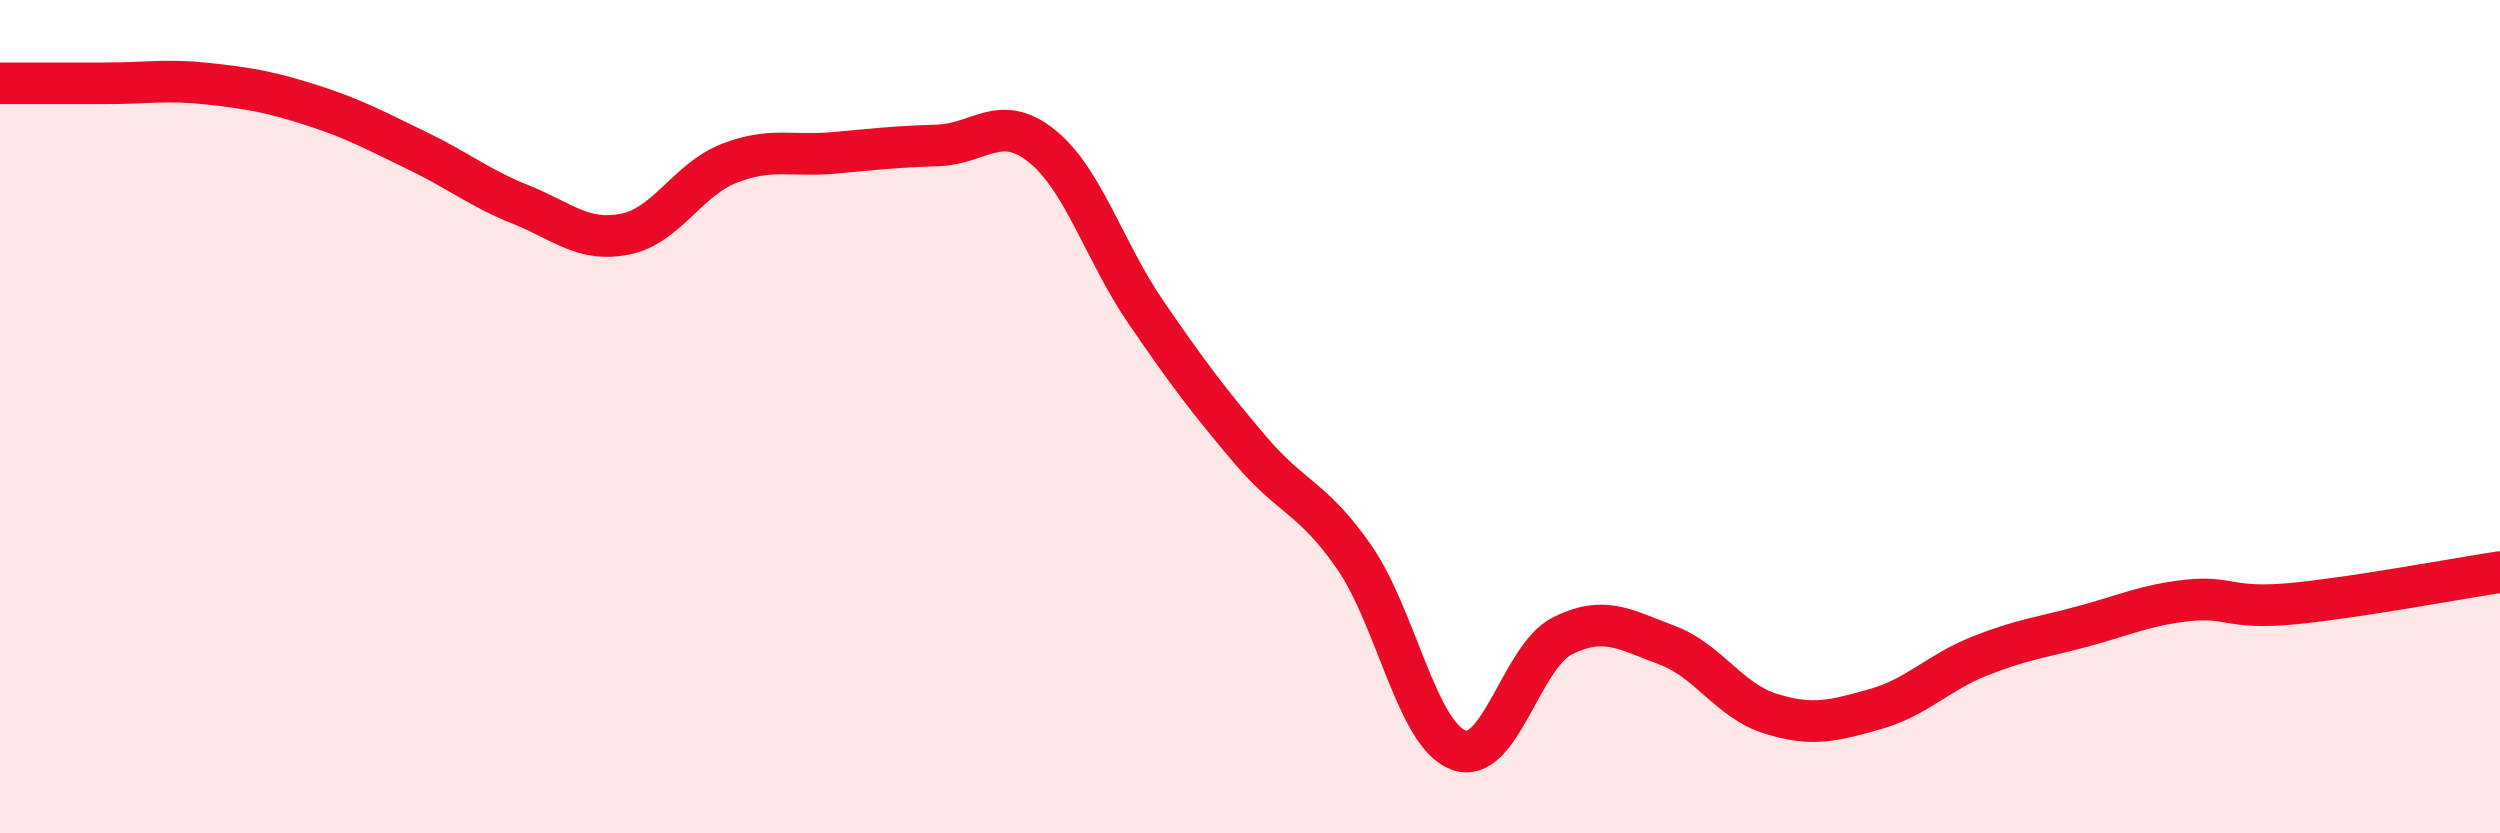 
    <svg width="60" height="20" viewBox="0 0 60 20" xmlns="http://www.w3.org/2000/svg">
      <path
        d="M 0,2 C 0.5,2 1.5,2 2.5,2 C 3.5,2 4,1.9 5,2.01 C 6,2.12 6.5,2.21 7.5,2.53 C 8.5,2.85 9,3.13 10,3.61 C 11,4.09 11.5,4.51 12.5,4.91 C 13.5,5.31 14,5.82 15,5.62 C 16,5.42 16.5,4.31 17.5,3.92 C 18.5,3.53 19,3.76 20,3.67 C 21,3.58 21.5,3.52 22.5,3.49 C 23.5,3.46 24,2.7 25,3.5 C 26,4.3 26.5,6.03 27.5,7.49 C 28.5,8.95 29,9.61 30,10.79 C 31,11.97 31.5,11.93 32.5,13.37 C 33.5,14.81 34,17.62 35,18 C 36,18.38 36.5,15.76 37.5,15.26 C 38.5,14.76 39,15.11 40,15.48 C 41,15.85 41.5,16.82 42.5,17.13 C 43.5,17.44 44,17.3 45,17.02 C 46,16.74 46.5,16.15 47.5,15.75 C 48.5,15.35 49,15.3 50,15.03 C 51,14.76 51.5,14.52 52.5,14.41 C 53.5,14.3 53.5,14.63 55,14.49 C 56.5,14.35 59,13.88 60,13.73L60 20L0 20Z"
        fill="#EB0A25"
        opacity="0.1"
        stroke-linecap="round"
        stroke-linejoin="round"
      />
      <path
        d="M 0,2 C 0.5,2 1.5,2 2.5,2 C 3.5,2 4,1.9 5,2.01 C 6,2.12 6.5,2.21 7.5,2.53 C 8.5,2.85 9,3.13 10,3.61 C 11,4.09 11.5,4.51 12.5,4.91 C 13.5,5.31 14,5.82 15,5.62 C 16,5.42 16.5,4.31 17.5,3.92 C 18.5,3.53 19,3.76 20,3.67 C 21,3.58 21.5,3.52 22.5,3.49 C 23.5,3.46 24,2.7 25,3.5 C 26,4.3 26.5,6.03 27.5,7.49 C 28.5,8.95 29,9.61 30,10.79 C 31,11.97 31.5,11.93 32.5,13.37 C 33.5,14.81 34,17.62 35,18 C 36,18.38 36.5,15.76 37.5,15.26 C 38.5,14.76 39,15.11 40,15.48 C 41,15.85 41.5,16.82 42.5,17.13 C 43.5,17.44 44,17.3 45,17.02 C 46,16.74 46.5,16.15 47.5,15.75 C 48.5,15.35 49,15.3 50,15.03 C 51,14.76 51.5,14.52 52.5,14.41 C 53.5,14.3 53.5,14.63 55,14.49 C 56.5,14.35 59,13.88 60,13.73"
        stroke="#EB0A25"
        stroke-width="1"
        fill="none"
        stroke-linecap="round"
        stroke-linejoin="round"
      />
    </svg>
  